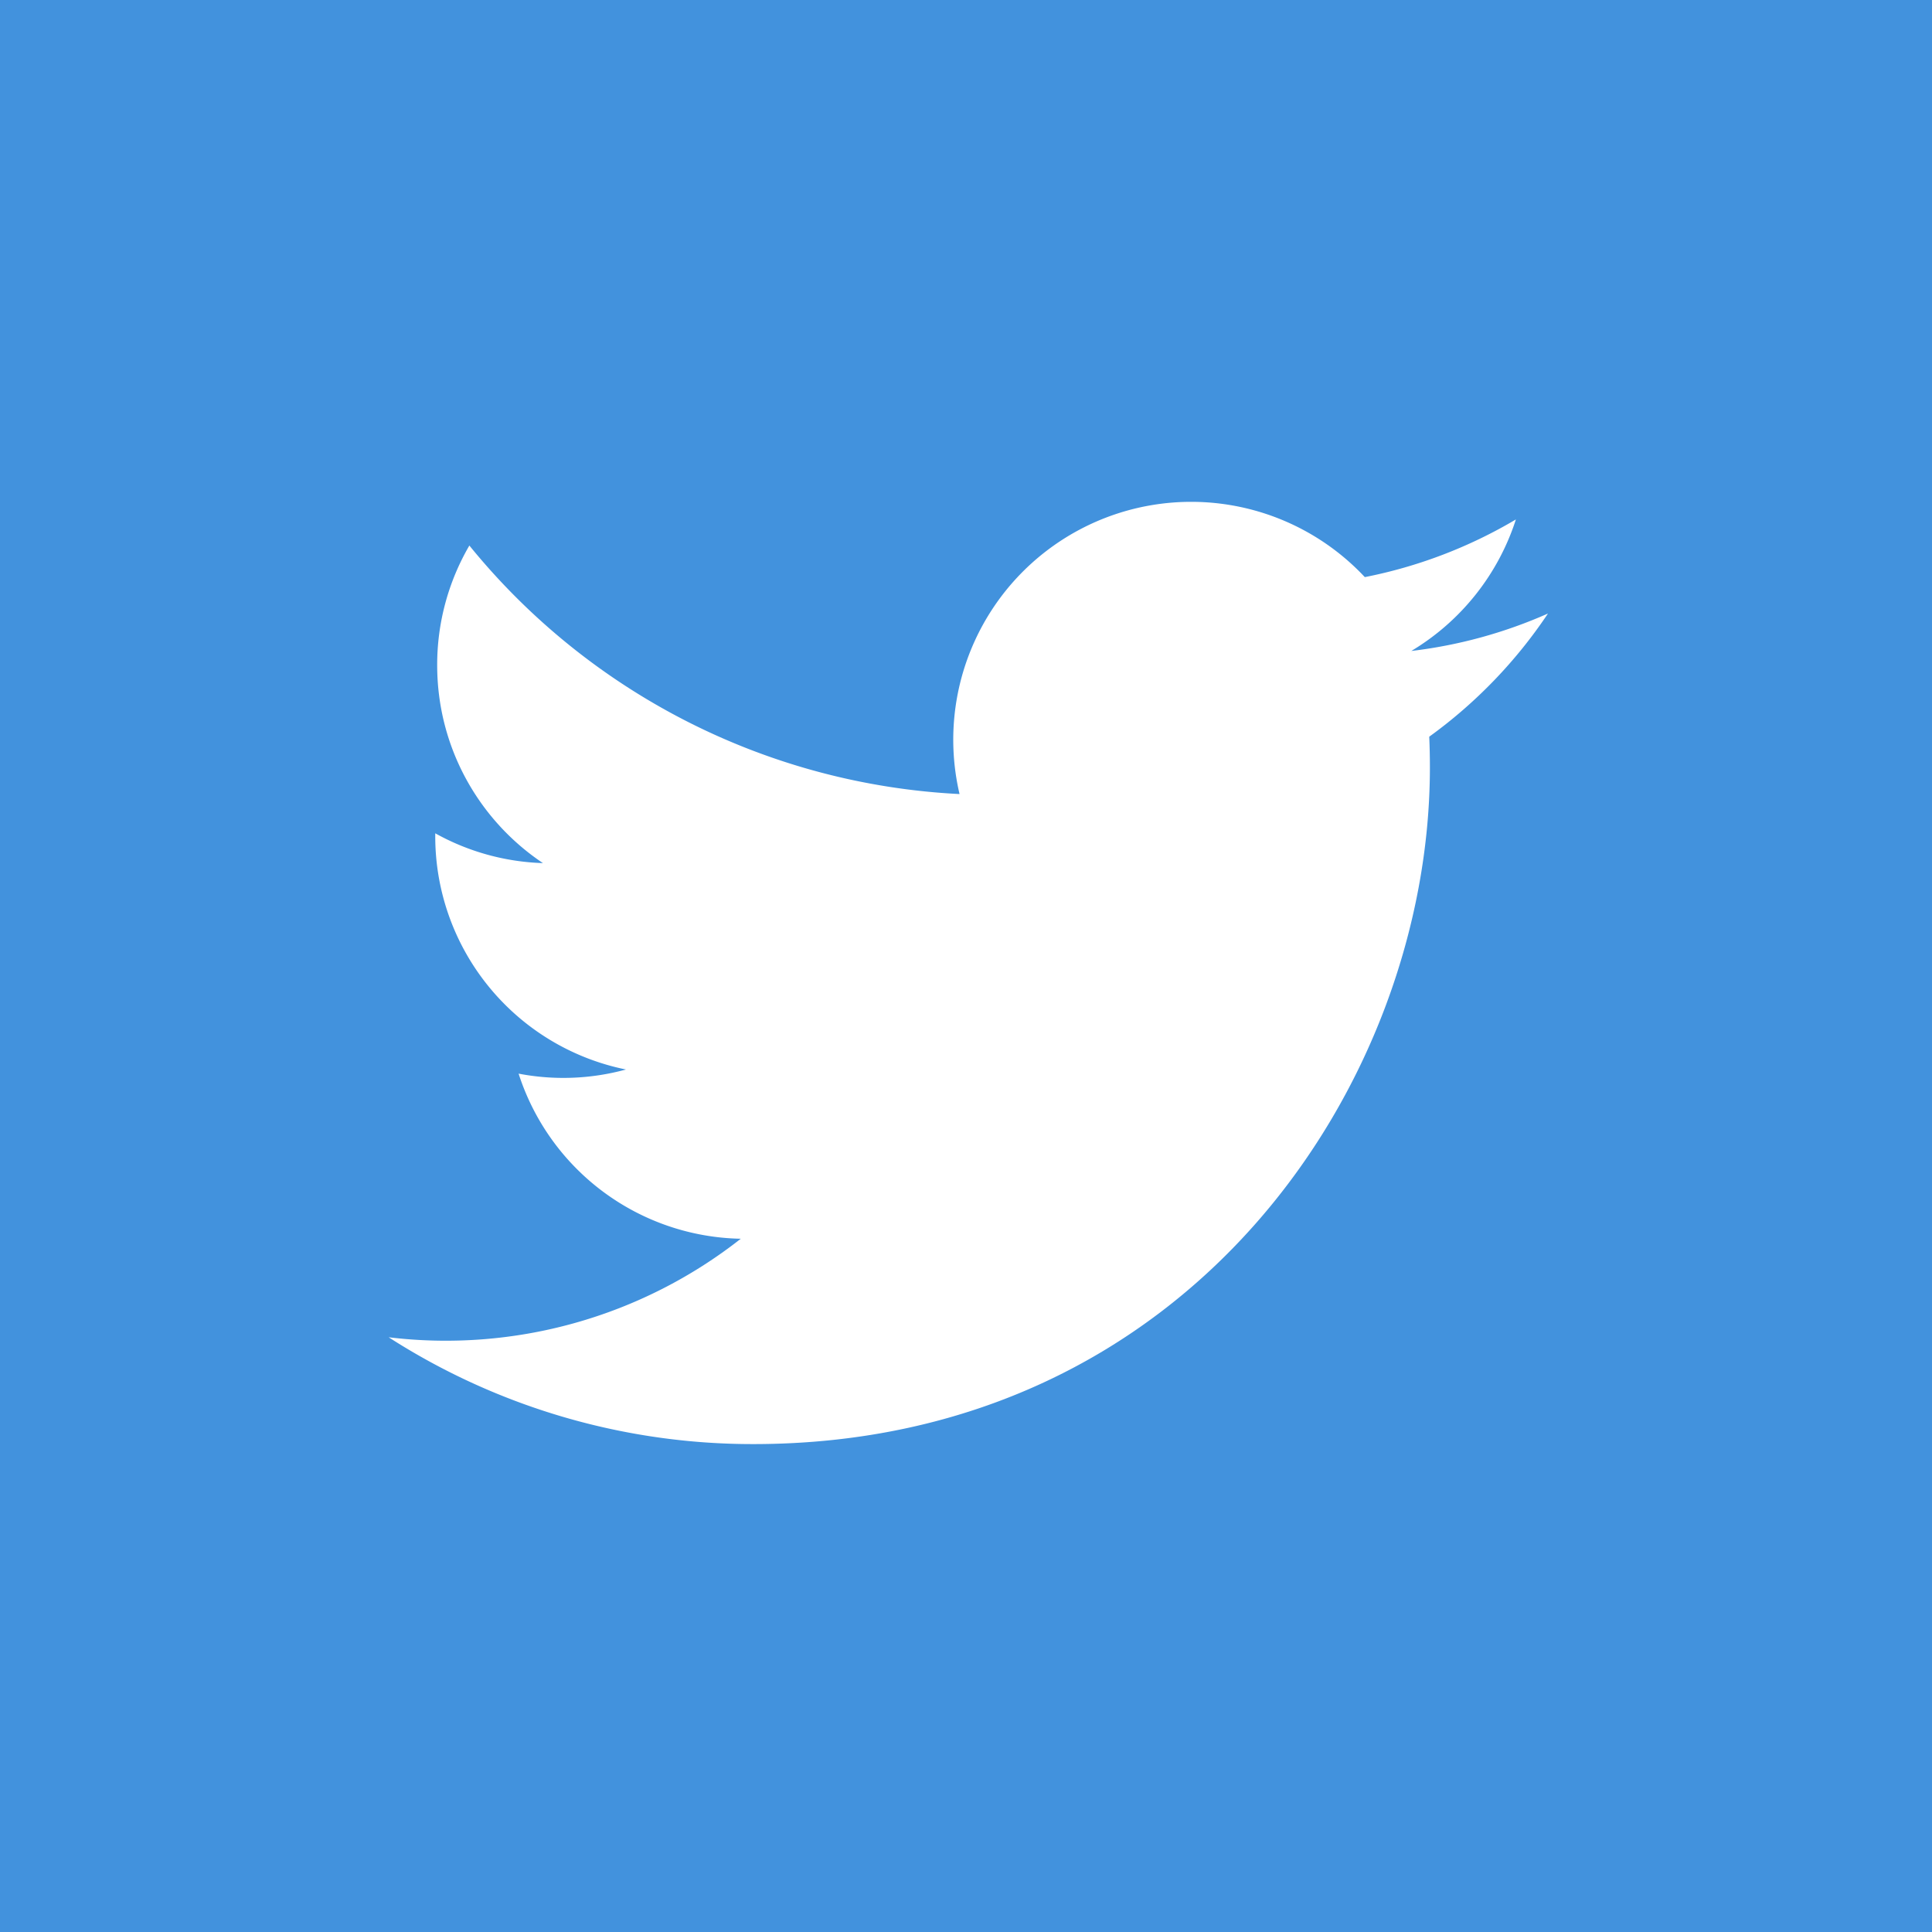 
<svg
xmlns='http://www.w3.org/2000/svg'
fill-rule='evenodd'
stroke-linejoin='round'
stroke-miterlimit='2'
clip-rule='evenodd'
viewBox='0 0 35 35'
width='32'
height='32'
>
  <path fill='#4292dd' d='M-.003 0H35.03v35.032H-.003z' />
  <path
    fill='#fff'
    fill-rule='nonzero'
    d='M28.042 11.115a8.602 8.602 0 01-2.475.678 4.323 4.323 0 001.895-2.383 8.639 8.639 0 01-2.737 1.045 4.31 4.31 0 00-7.342 3.93 12.229 12.229 0 01-8.88-4.502 4.29 4.29 0 00-.583 2.167c0 1.494.76 2.813 1.916 3.586a4.283 4.283 0 01-1.951-.54v.055a4.31 4.31 0 003.455 4.224 4.295 4.295 0 01-1.945.075 4.313 4.313 0 004.025 2.991 8.646 8.646 0 01-6.379 1.785 12.195 12.195 0 006.605 1.935c7.924 0 12.258-6.564 12.258-12.258 0-.187-.004-.373-.012-.557a8.758 8.758 0 002.15-2.23z'
  />
</svg>
